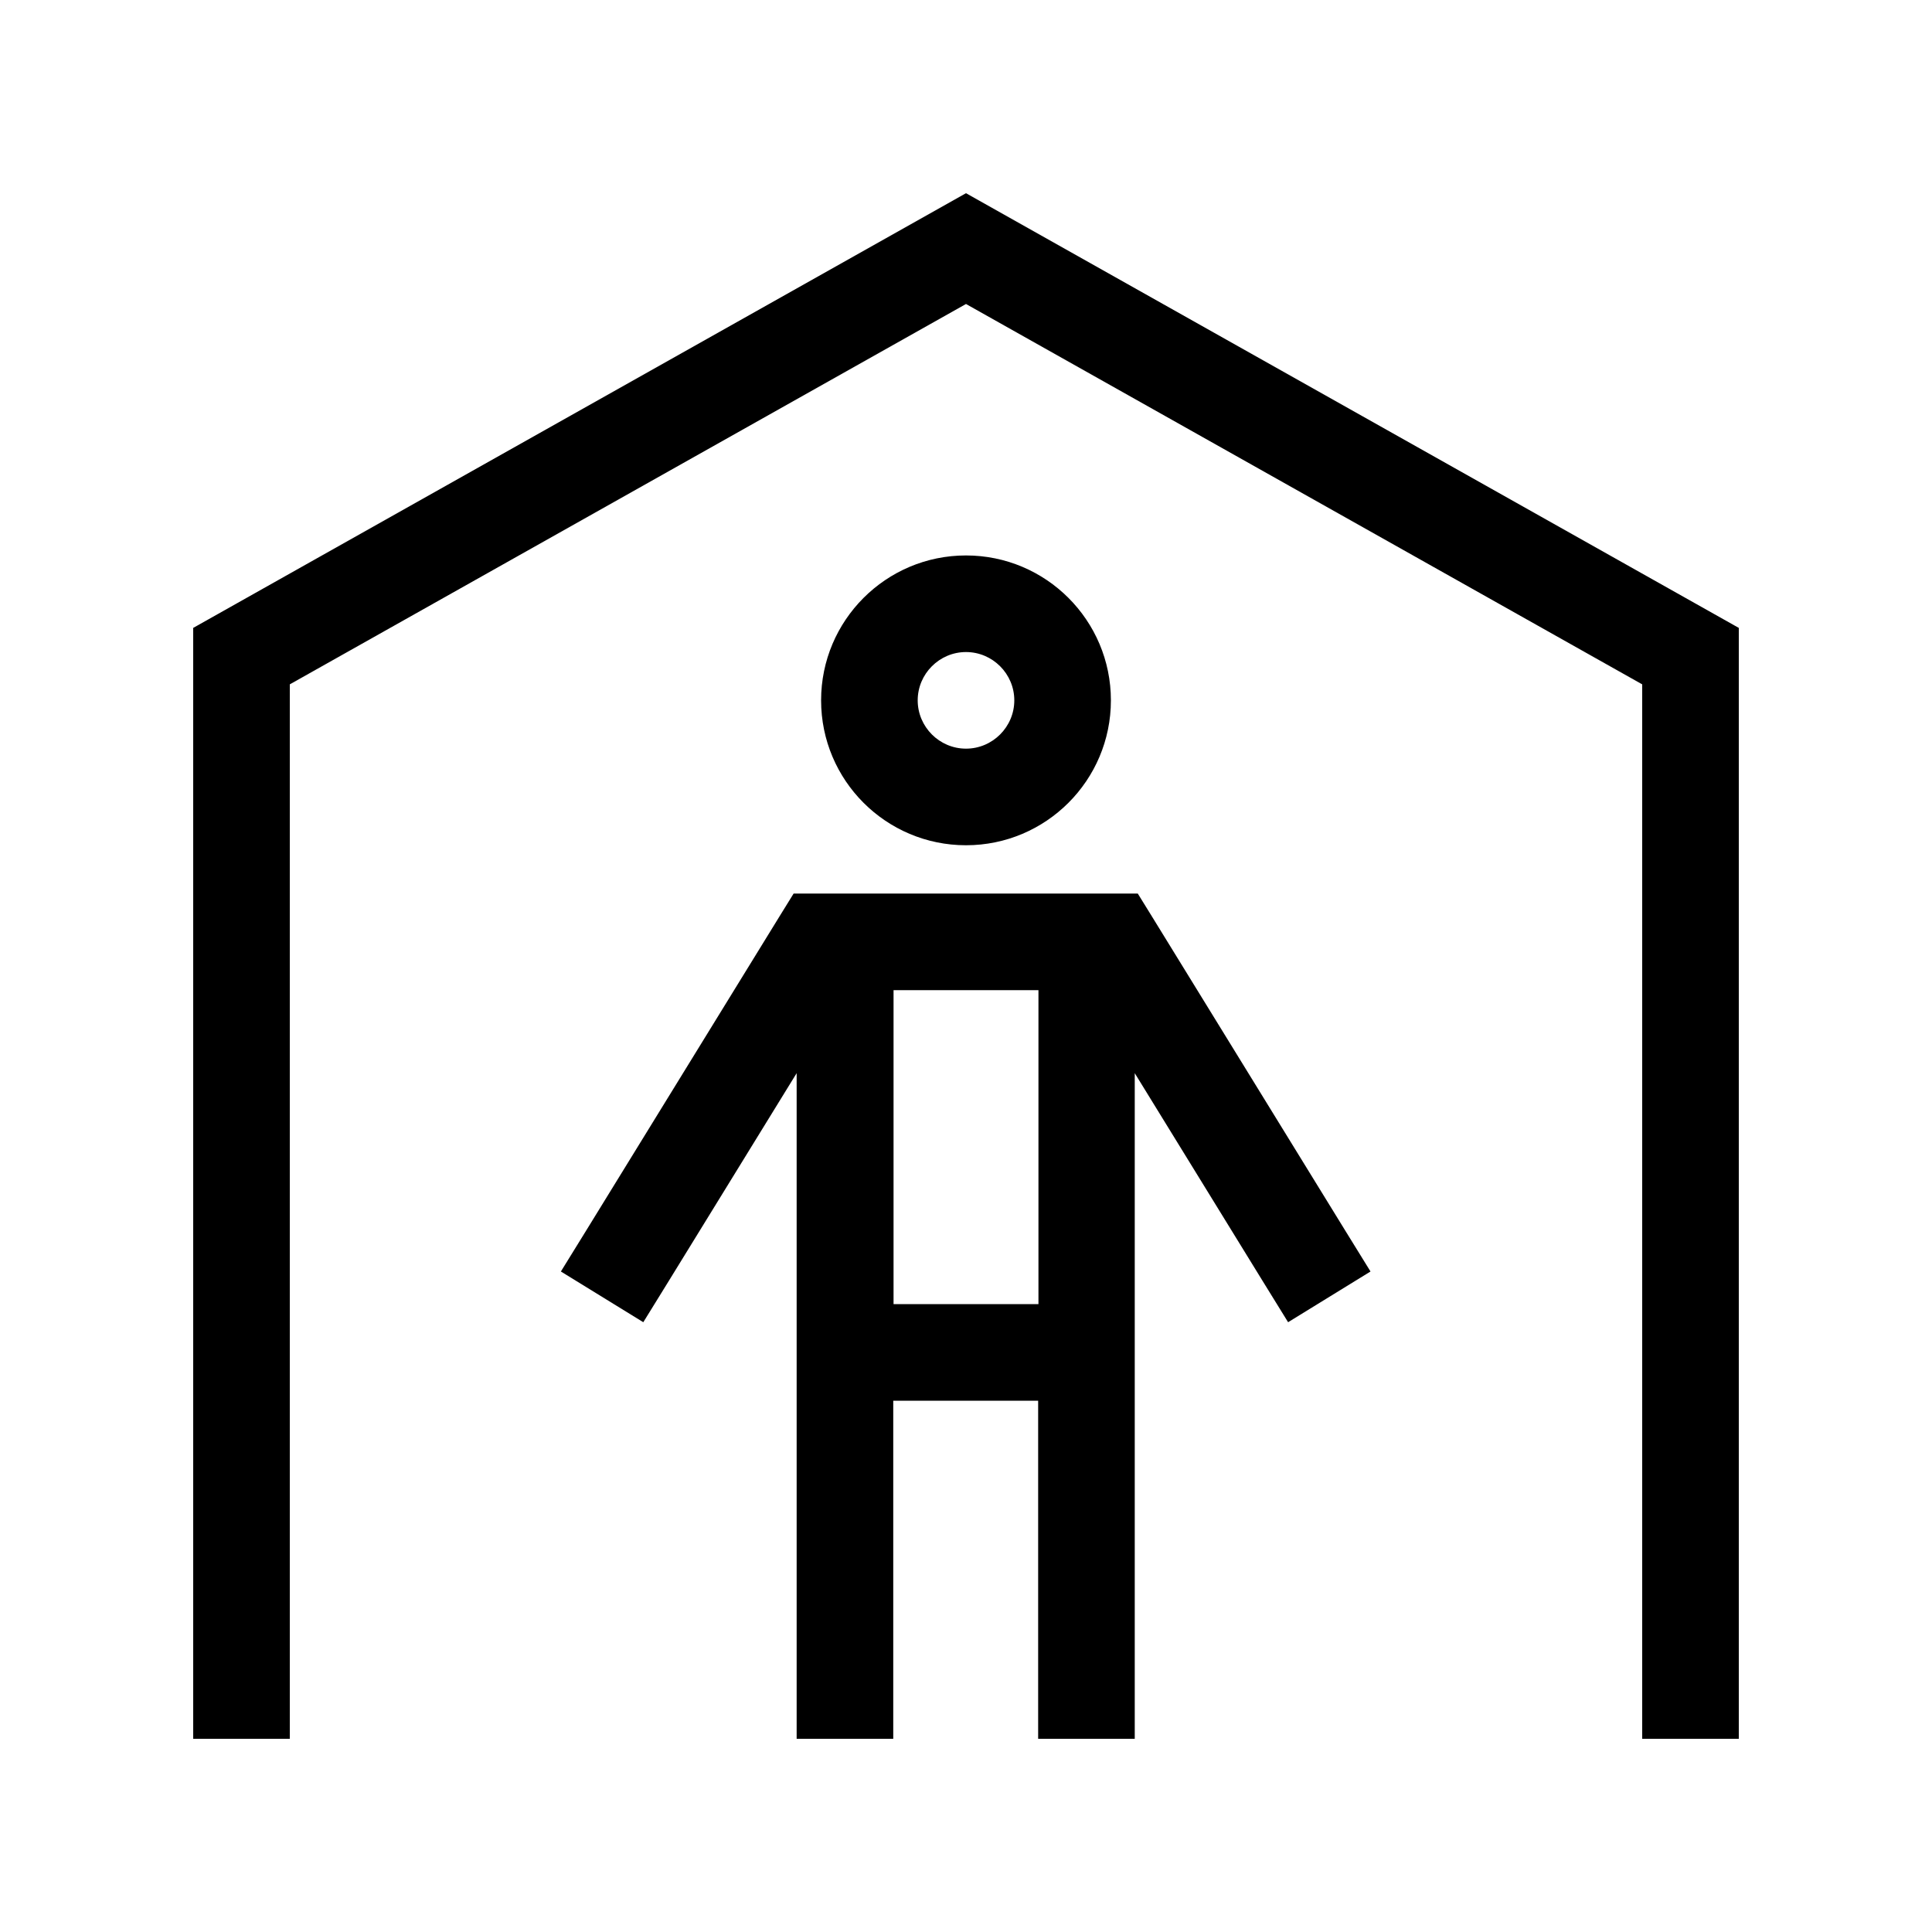 <svg xmlns="http://www.w3.org/2000/svg" viewBox="0 0 640 640"><!--! Font Awesome Pro 7.1.0 by @fontawesome - https://fontawesome.com License - https://fontawesome.com/license (Commercial License) Copyright 2025 Fonticons, Inc. --><path fill="currentColor" d="M96 226.7L96 576L64 576L64 208L320 64L576 208L576 576L544 576L544 226.7L320 100.7L96 226.7zM336 232C336 223.2 328.8 216 320 216C311.2 216 304 223.2 304 232C304 240.8 311.2 248 320 248C328.8 248 336 240.8 336 232zM272 232C272 205.5 293.5 184 320 184C346.5 184 368 205.5 368 232C368 258.5 346.5 280 320 280C293.5 280 272 258.5 272 232zM272 296L376.9 296L381.6 303.6L445.6 407.6L454 421.2L426.7 438L418.3 424.4L375.9 355.5L375.9 576L343.9 576L343.9 464L295.9 464L295.9 576L263.9 576L263.9 355.5L221.5 424.4L213.1 438L185.8 421.2L194.2 407.6L258.2 303.6L262.9 296L271.8 296zM344 328L296 328L296 432L344 432L344 328z"/></svg>